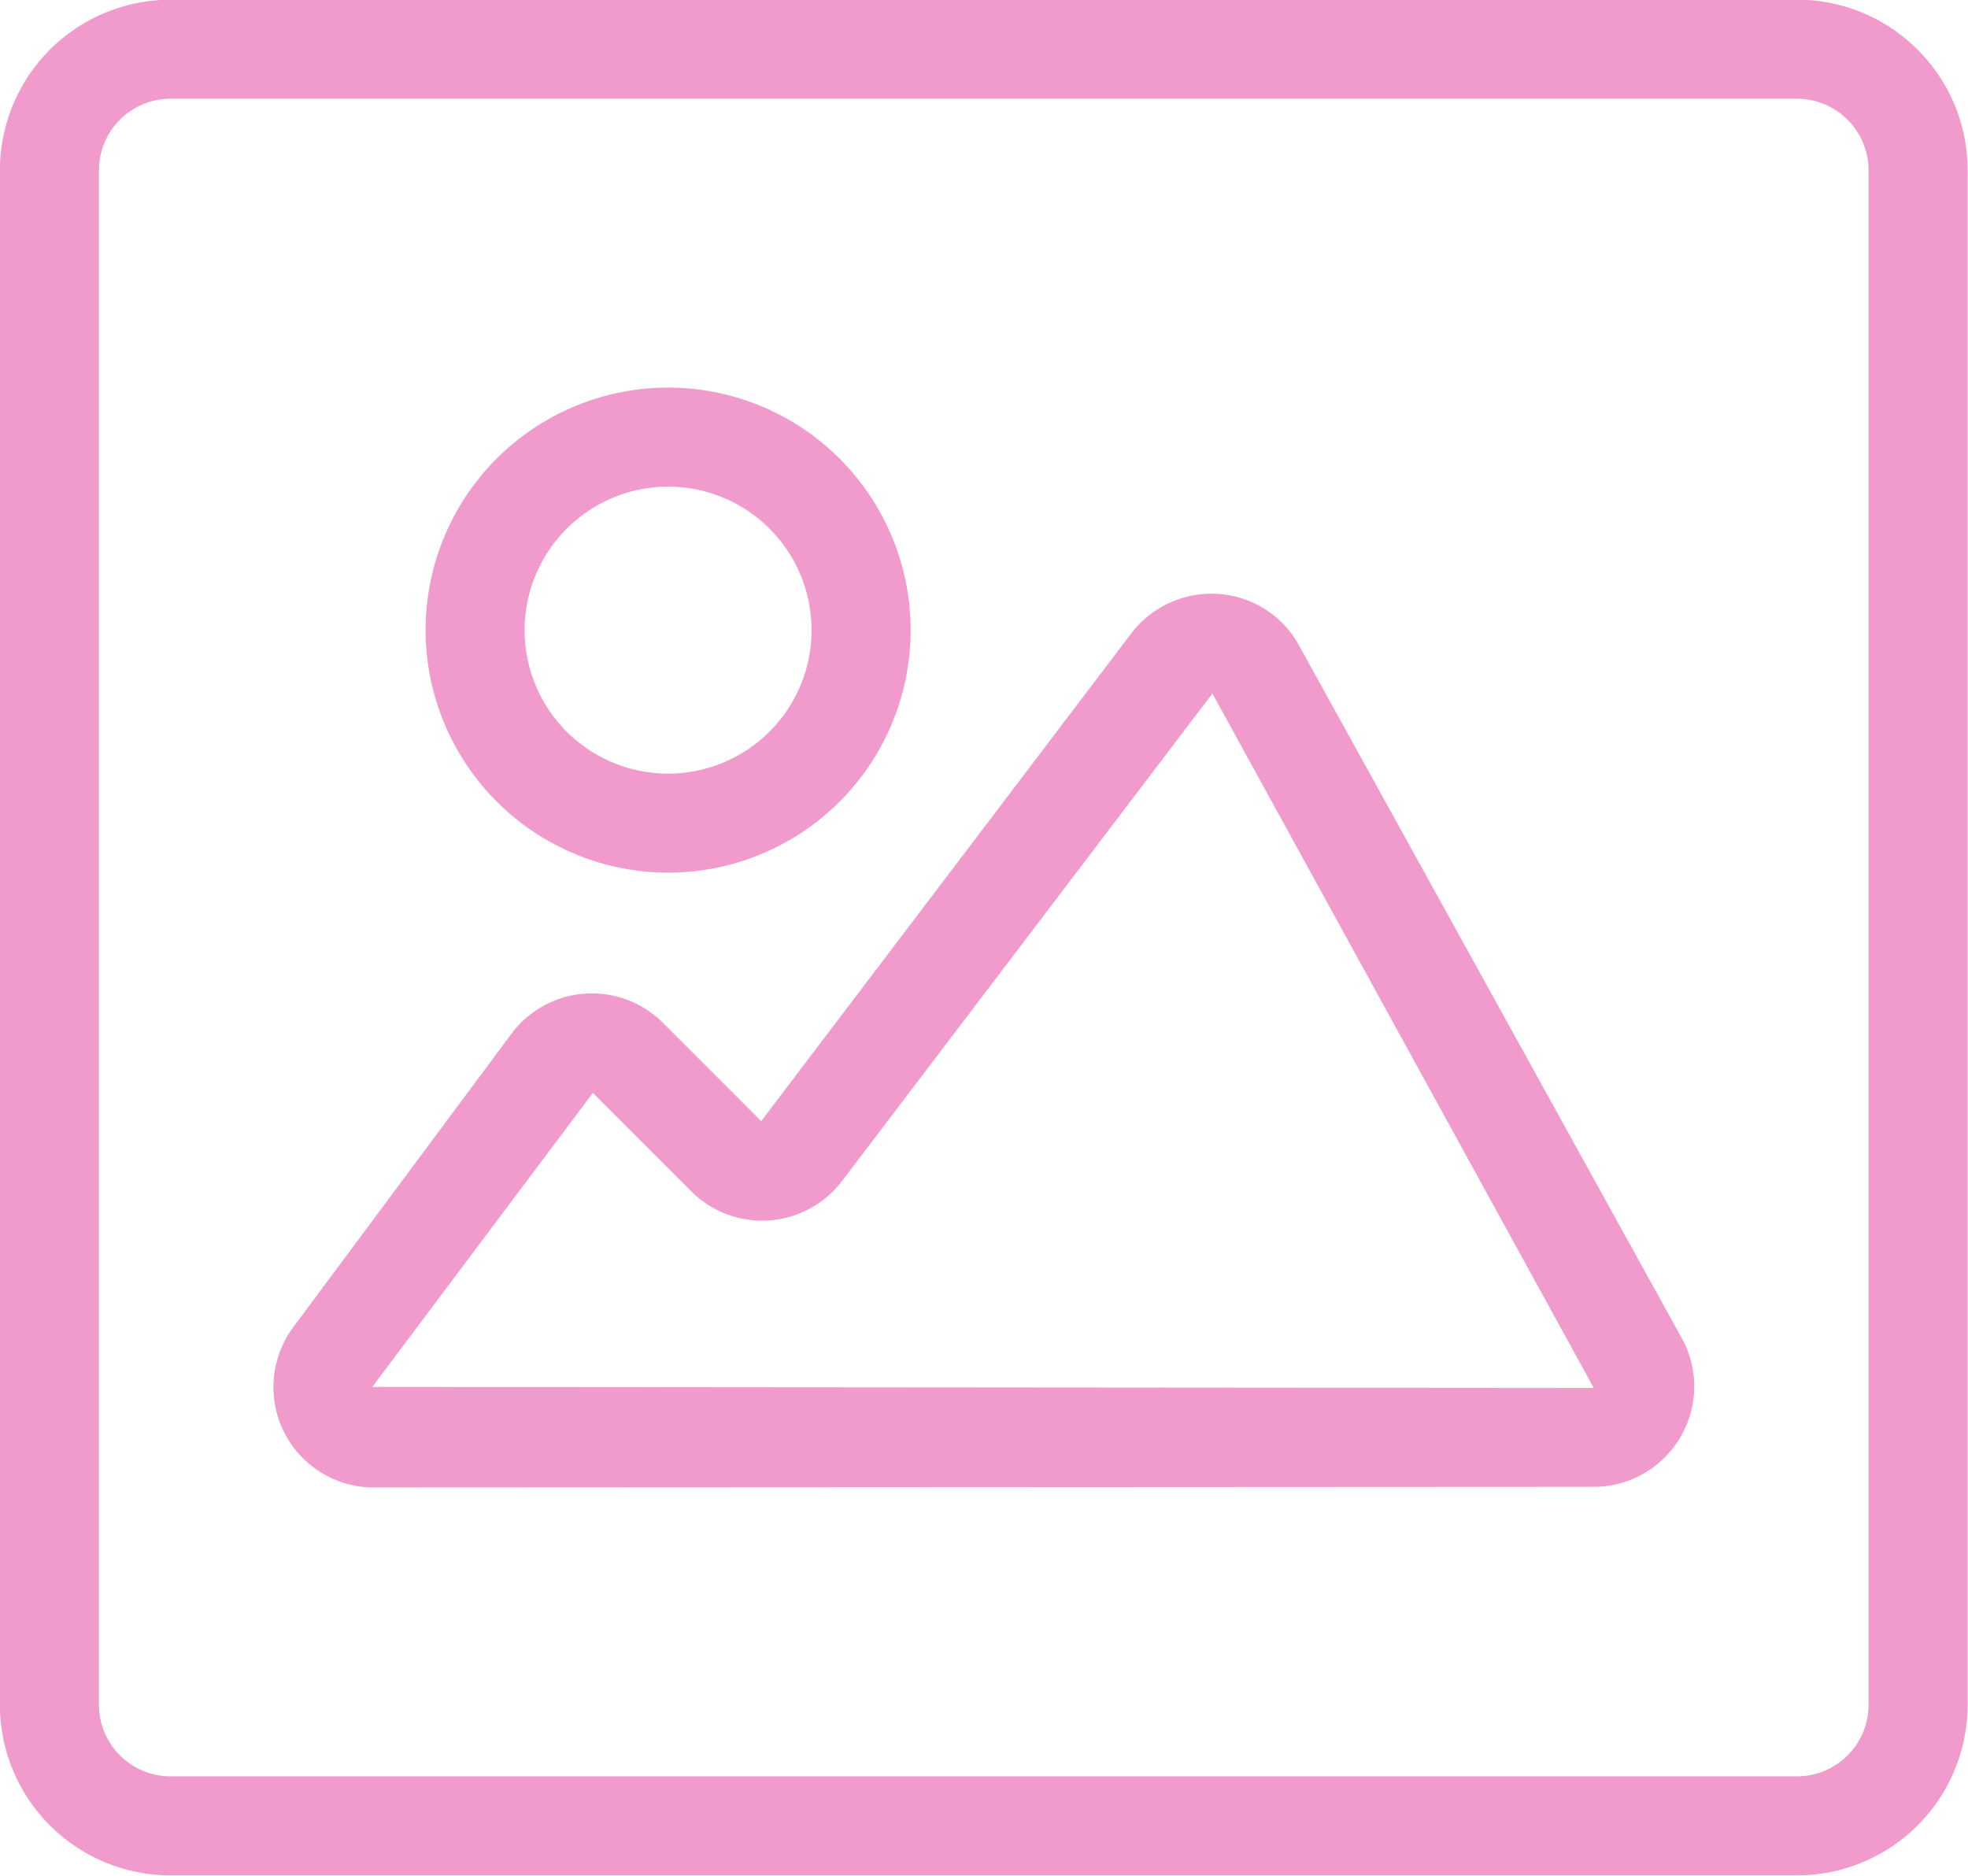 <?xml version="1.0" encoding="UTF-8" standalone="no"?><svg xmlns="http://www.w3.org/2000/svg" xmlns:xlink="http://www.w3.org/1999/xlink" fill="#f09bcb" height="154.7" preserveAspectRatio="xMidYMid meet" version="1" viewBox="19.6 23.8 162.3 154.7" width="162.3" zoomAndPan="magnify"><g id="change1_1"><path d="M177.744,27.9a13.986,13.986,0,0,0-9.954-4.122H33.67A14.071,14.071,0,0,0,19.594,37.853V164.378A14.071,14.071,0,0,0,33.67,178.452H167.79a14.071,14.071,0,0,0,14.076-14.074V37.853A13.981,13.981,0,0,0,177.744,27.9ZM173.7,164.378a5.9,5.9,0,0,1-5.911,5.909H33.67a5.908,5.908,0,0,1-5.91-5.909V37.853a5.9,5.9,0,0,1,5.91-5.91H167.79a5.91,5.91,0,0,1,5.911,5.91Z"/></g><g id="change1_2"><path d="M74.7,95.764a20,20,0,1,0-20-20A20.022,20.022,0,0,0,74.7,95.764Zm0-31.834A11.834,11.834,0,1,1,62.863,75.765,11.848,11.848,0,0,1,74.7,63.93Z"/></g><g id="change1_3"><path d="M126.735,77.036a8.207,8.207,0,0,0-6.913-4.269,8.319,8.319,0,0,0-6.938,3.283L82.375,116.256l-8.11-8.113a8.28,8.28,0,0,0-12.494.917L43.784,133.251l0,0a8.277,8.277,0,0,0,6.675,13.213l100.585-.052a8.293,8.293,0,0,0,7.588-4.98,8.2,8.2,0,0,0-.349-7.3ZM50.308,138.173a.215.215,0,0,1,.029-.05l18.155-24.2,8.11,8.112a8.274,8.274,0,0,0,12.458-.866l30.527-40.181,31.449,57.266Z"/></g></svg>